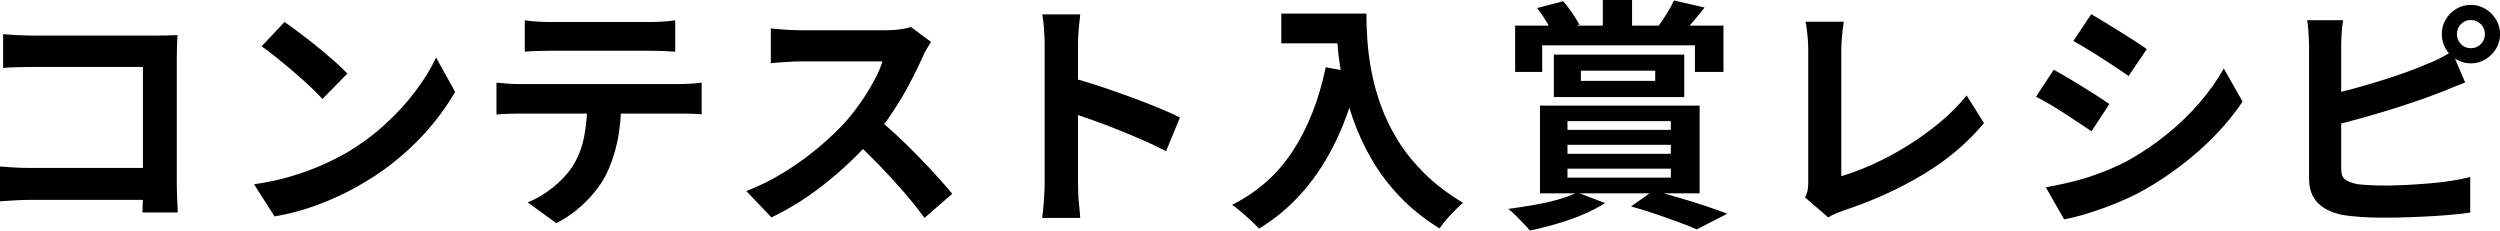<?xml version="1.0" encoding="UTF-8"?><svg id="f" xmlns="http://www.w3.org/2000/svg" width="328.22" height="30.27" viewBox="0 0 328.22 30.27"><path d="M0,21.86c.55.04,1.18.09,1.87.13.69.04,1.4.06,2.13.06h17.28v4.19H4.13c-.62,0-1.33.02-2.13.06-.8.04-1.47.09-2,.13v-4.58ZM.42,4.48c.6.06,1.27.11,2.02.14.75.03,1.39.05,1.92.05h16.13c.47,0,.99,0,1.55-.02.56-.01.99-.03,1.26-.05-.02.36-.04.83-.06,1.39-.02.57-.03,1.08-.03,1.55v16.58c0,.55.02,1.21.05,1.95.03.75.06,1.35.08,1.82h-4.64c.02-.47.04-.99.05-1.55.01-.57.02-1.14.02-1.71v-15.84H4.38c-.68,0-1.4.01-2.16.03-.76.02-1.36.05-1.81.1v-4.45Z" fill="#000" stroke-width="0"/><path d="M33.34,24.19c1.66-.23,3.23-.56,4.7-.99,1.47-.43,2.84-.92,4.1-1.47,1.26-.55,2.41-1.13,3.46-1.73,1.81-1.09,3.48-2.32,4.99-3.71,1.51-1.39,2.84-2.83,3.97-4.34,1.13-1.5,2.03-2.97,2.69-4.4l2.5,4.51c-.81,1.43-1.81,2.86-2.99,4.29-1.18,1.43-2.52,2.79-4.02,4.08-1.49,1.29-3.1,2.45-4.83,3.47-1.09.66-2.26,1.29-3.52,1.87-1.26.59-2.59,1.11-3.98,1.57-1.4.46-2.85.82-4.37,1.07l-2.69-4.22ZM37.34,2.88c.55.38,1.21.85,1.95,1.41.75.56,1.52,1.16,2.32,1.81.8.65,1.55,1.29,2.26,1.9.7.62,1.28,1.17,1.73,1.66l-3.26,3.33c-.41-.45-.94-.98-1.6-1.6-.66-.62-1.38-1.26-2.14-1.92-.77-.66-1.53-1.29-2.27-1.89-.75-.6-1.41-1.1-1.98-1.5l3.01-3.2Z" fill="#000" stroke-width="0"/><path d="M65.18,10.85c.47.04.98.09,1.52.13.54.04,1.06.06,1.55.06h20.96c.34,0,.8-.02,1.39-.05.59-.03,1.09-.08,1.52-.14v4.16c-.38-.04-.85-.07-1.41-.08-.55-.01-1.06-.02-1.5-.02h-20.96c-.47,0-.99.01-1.55.03-.57.02-1.07.05-1.52.1v-4.19ZM68.9,2.66c.53.09,1.11.14,1.73.18.62.03,1.18.05,1.7.05h12.86c.55,0,1.13-.02,1.73-.05.6-.03,1.17-.09,1.73-.18v4.13c-.55-.04-1.13-.07-1.73-.1-.6-.02-1.17-.03-1.73-.03h-12.83c-.55,0-1.15.01-1.78.03-.63.02-1.19.05-1.68.1V2.66ZM81.57,13.06c0,2.09-.18,3.96-.54,5.62-.36,1.65-.89,3.14-1.57,4.46-.38.73-.9,1.47-1.54,2.24-.64.77-1.38,1.49-2.21,2.18-.83.68-1.73,1.26-2.69,1.73l-3.74-2.72c1.13-.45,2.22-1.09,3.26-1.92,1.04-.83,1.89-1.72,2.53-2.66.81-1.24,1.35-2.6,1.63-4.1.28-1.49.42-3.09.42-4.8l4.45-.03Z" fill="#000" stroke-width="0"/><path d="M122.24,5.5c-.13.19-.31.49-.56.9-.25.41-.43.78-.56,1.12-.45,1-1,2.12-1.65,3.36-.65,1.24-1.39,2.48-2.21,3.73s-1.69,2.42-2.61,3.5c-1.19,1.34-2.51,2.67-3.95,3.98-1.44,1.31-2.96,2.52-4.54,3.62-1.59,1.1-3.22,2.04-4.88,2.83l-3.3-3.46c1.73-.66,3.4-1.49,5.02-2.5,1.62-1,3.12-2.09,4.51-3.26,1.39-1.17,2.58-2.31,3.58-3.42.7-.81,1.37-1.67,2-2.59.63-.92,1.19-1.83,1.68-2.74.49-.91.85-1.74,1.09-2.51h-10.85c-.45,0-.92.02-1.41.05-.49.03-.96.06-1.39.1-.44.03-.77.06-1.01.08V3.74c.32.02.71.05,1.18.1.47.04.94.08,1.42.1.48.02.88.03,1.2.03h11.3c.7,0,1.35-.04,1.94-.13.59-.08,1.04-.18,1.36-.29l2.62,1.95ZM115.07,15.46c.83.66,1.72,1.43,2.66,2.3.94.88,1.87,1.78,2.78,2.72.92.94,1.77,1.84,2.54,2.7.78.86,1.43,1.62,1.97,2.26l-3.65,3.17c-.79-1.09-1.69-2.22-2.7-3.39-1.01-1.17-2.08-2.34-3.2-3.5-1.12-1.16-2.26-2.27-3.41-3.31l3.01-2.94Z" fill="#000" stroke-width="0"/><path d="M137.15,24.13V5.73c0-.55-.03-1.19-.08-1.92-.05-.72-.13-1.36-.24-1.92h4.99c-.06.55-.13,1.17-.19,1.84-.06.67-.1,1.34-.1,2v18.4c0,.3.01.72.03,1.26.02.54.06,1.1.13,1.68.06.58.11,1.09.13,1.54h-4.99c.08-.64.16-1.39.22-2.24.06-.85.1-1.6.1-2.24ZM140.58,10.18c1.07.28,2.26.64,3.58,1.07,1.32.44,2.66.9,4,1.39,1.34.49,2.61.98,3.79,1.46,1.18.48,2.17.92,2.96,1.33l-1.82,4.42c-.9-.47-1.89-.94-2.98-1.42s-2.19-.94-3.31-1.39c-1.12-.45-2.22-.86-3.3-1.25-1.08-.38-2.05-.72-2.93-1.02v-4.58Z" fill="#000" stroke-width="0"/><path d="M174.05,8.83l4.38.8c-.73,3.16-1.7,6.03-2.91,8.61-1.22,2.58-2.67,4.85-4.37,6.82-1.7,1.96-3.65,3.62-5.87,4.96-.23-.28-.57-.61-.99-1.01-.43-.4-.87-.79-1.33-1.18-.46-.4-.86-.71-1.2-.94,3.35-1.68,6.02-4.06,8-7.12,1.98-3.06,3.41-6.7,4.29-10.93ZM168.22,1.79h9.09v3.9h-9.09V1.79ZM175.42,1.79h3.97c0,1.02.04,2.18.13,3.47.08,1.29.27,2.67.54,4.13.28,1.46.69,2.96,1.25,4.5.55,1.54,1.3,3.06,2.22,4.56.93,1.5,2.1,2.95,3.5,4.34,1.41,1.39,3.09,2.67,5.06,3.84-.28.21-.62.52-1.02.93s-.79.83-1.17,1.26c-.37.44-.68.83-.91,1.17-2-1.24-3.74-2.63-5.22-4.18-1.47-1.55-2.71-3.19-3.71-4.93-1-1.74-1.81-3.5-2.43-5.28-.62-1.78-1.09-3.52-1.41-5.22-.32-1.7-.53-3.28-.64-4.75-.11-1.47-.16-2.75-.16-3.84Z" fill="#000" stroke-width="0"/><path d="M207.04,25.25l3.68,1.41c-.81.53-1.77,1.03-2.88,1.5-1.11.47-2.27.88-3.49,1.23-1.22.35-2.38.65-3.49.88-.21-.26-.5-.57-.85-.94-.35-.37-.7-.73-1.04-1.07-.34-.34-.66-.62-.96-.83,1.13-.15,2.27-.33,3.41-.53,1.14-.2,2.21-.44,3.2-.72.99-.28,1.8-.59,2.42-.93ZM198.91,3.36h27.36v6.08h-3.74v-3.49h-20.06v3.49h-3.55V3.36ZM201.79,1.06l3.42-.9c.43.47.83.99,1.22,1.57.38.58.69,1.08.93,1.5l-3.52,1.15c-.19-.45-.48-.99-.86-1.62-.38-.63-.78-1.2-1.18-1.71ZM202.18,13.86h20.96v11.52h-20.96v-11.52ZM204,7.17h17.12v5.57h-17.12v-5.57ZM205.79,15.9v1.15h13.57v-1.15h-13.57ZM205.79,19.01v1.18h13.57v-1.18h-13.57ZM205.79,22.14v1.18h13.57v-1.18h-13.57ZM207.55,9.28v1.34h9.76v-1.34h-9.76ZM210.43,0h3.84v5.28h-3.84V0ZM214.14,27.1l2.94-2.08c1.13.3,2.3.62,3.5.98,1.21.35,2.35.71,3.42,1.07,1.08.36,2,.69,2.77.99l-4,2.05c-.64-.28-1.42-.59-2.35-.93-.93-.34-1.93-.7-3.01-1.07-1.08-.37-2.17-.71-3.28-1.01ZM219.78.06l4,.93c-.51.68-1.02,1.31-1.54,1.89-.51.58-.97,1.08-1.38,1.5l-3.17-.9c.36-.49.75-1.06,1.15-1.71.4-.65.71-1.22.93-1.71Z" fill="#000" stroke-width="0"/><path d="M236.99,25.92c.19-.41.31-.76.35-1.06.04-.3.06-.64.06-1.02V6.5c0-.4-.02-.83-.05-1.28-.03-.45-.08-.88-.13-1.3-.05-.42-.11-.77-.18-1.07h5.02c-.09.62-.16,1.23-.22,1.82-.06.6-.1,1.21-.1,1.82v16.64c1.3-.38,2.69-.91,4.18-1.58,1.48-.67,2.98-1.47,4.48-2.4s2.92-1.95,4.26-3.06c1.33-1.11,2.51-2.29,3.54-3.55l2.27,3.62c-2.18,2.62-4.87,4.89-8.08,6.8-3.21,1.91-6.7,3.48-10.48,4.72-.21.08-.49.19-.83.32s-.69.31-1.06.54l-3.04-2.62Z" fill="#000" stroke-width="0"/><path d="M269.63,9.15c.53.3,1.14.65,1.81,1.04.67.4,1.35.81,2.03,1.23.68.43,1.33.83,1.94,1.22.61.38,1.11.73,1.52,1.02l-2.34,3.58c-.47-.32-1-.68-1.6-1.07-.6-.39-1.23-.81-1.9-1.25-.67-.44-1.33-.85-1.98-1.23-.65-.38-1.25-.71-1.81-.99l2.34-3.55ZM268.61,24.58c1.22-.21,2.44-.47,3.66-.78,1.23-.31,2.45-.7,3.68-1.17,1.23-.47,2.42-1.01,3.57-1.63,1.81-1.02,3.5-2.18,5.07-3.46,1.57-1.28,2.98-2.65,4.22-4.1,1.25-1.45,2.3-2.93,3.15-4.45l2.46,4.35c-1.49,2.22-3.33,4.31-5.52,6.27-2.19,1.96-4.59,3.7-7.22,5.22-1.09.62-2.28,1.19-3.57,1.73-1.29.53-2.56,1-3.81,1.39-1.25.39-2.35.68-3.31.85l-2.4-4.22ZM274.56,1.86c.51.3,1.1.65,1.76,1.06.66.41,1.34.82,2.03,1.25.69.43,1.34.84,1.95,1.23.61.4,1.12.74,1.55,1.04l-2.4,3.55c-.43-.32-.95-.68-1.57-1.09-.62-.41-1.26-.82-1.92-1.25-.66-.43-1.32-.84-1.97-1.23-.65-.39-1.24-.74-1.78-1.04l2.34-3.52Z" fill="#000" stroke-width="0"/><path d="M307.62,2.66c-.09.49-.15,1.06-.19,1.7-.04.64-.06,1.18-.06,1.63v16.16c0,.68.17,1.15.51,1.41.34.26.86.46,1.57.61.49.06,1.06.11,1.7.14s1.31.05,2.02.05c.83,0,1.75-.03,2.77-.08,1.01-.05,2.04-.12,3.07-.21,1.03-.08,2.01-.2,2.93-.35.92-.15,1.71-.31,2.37-.48v4.67c-1,.15-2.17.27-3.49.37-1.32.1-2.67.17-4.05.22-1.38.05-2.66.08-3.86.08-1.04,0-2.03-.03-2.96-.1-.93-.06-1.73-.15-2.42-.26-1.39-.28-2.46-.81-3.23-1.58-.77-.78-1.15-1.85-1.15-3.22V5.98c0-.23-.01-.55-.03-.96-.02-.41-.05-.82-.08-1.25-.03-.43-.08-.8-.14-1.12h4.74ZM305.5,12.48c1.02-.21,2.11-.47,3.26-.78,1.15-.31,2.31-.65,3.49-1.01,1.17-.36,2.29-.73,3.34-1.1,1.06-.37,2-.74,2.83-1.1.58-.21,1.15-.46,1.71-.74.57-.28,1.16-.61,1.78-.99l1.73,4.06c-.62.24-1.26.5-1.94.78-.67.29-1.28.53-1.81.72-.94.36-2.01.75-3.22,1.15-1.21.41-2.46.81-3.76,1.2-1.3.4-2.59.76-3.86,1.1-1.27.34-2.45.64-3.54.9l-.03-4.19ZM320.58,4.48c0-.7.17-1.34.51-1.92.34-.58.8-1.04,1.38-1.39s1.22-.53,1.92-.53,1.34.18,1.92.53,1.04.82,1.39,1.39c.35.58.53,1.22.53,1.92s-.18,1.34-.53,1.92-.82,1.04-1.39,1.39-1.22.53-1.92.53-1.34-.18-1.92-.53-1.04-.82-1.38-1.39c-.34-.58-.51-1.22-.51-1.92ZM322.56,4.48c0,.51.18.95.53,1.31.35.36.78.54,1.3.54s.95-.18,1.31-.54c.36-.36.54-.8.54-1.31s-.18-.95-.54-1.31c-.36-.36-.8-.54-1.31-.54s-.94.18-1.3.54c-.35.36-.53.8-.53,1.31Z" fill="#000" stroke-width="0"/></svg>